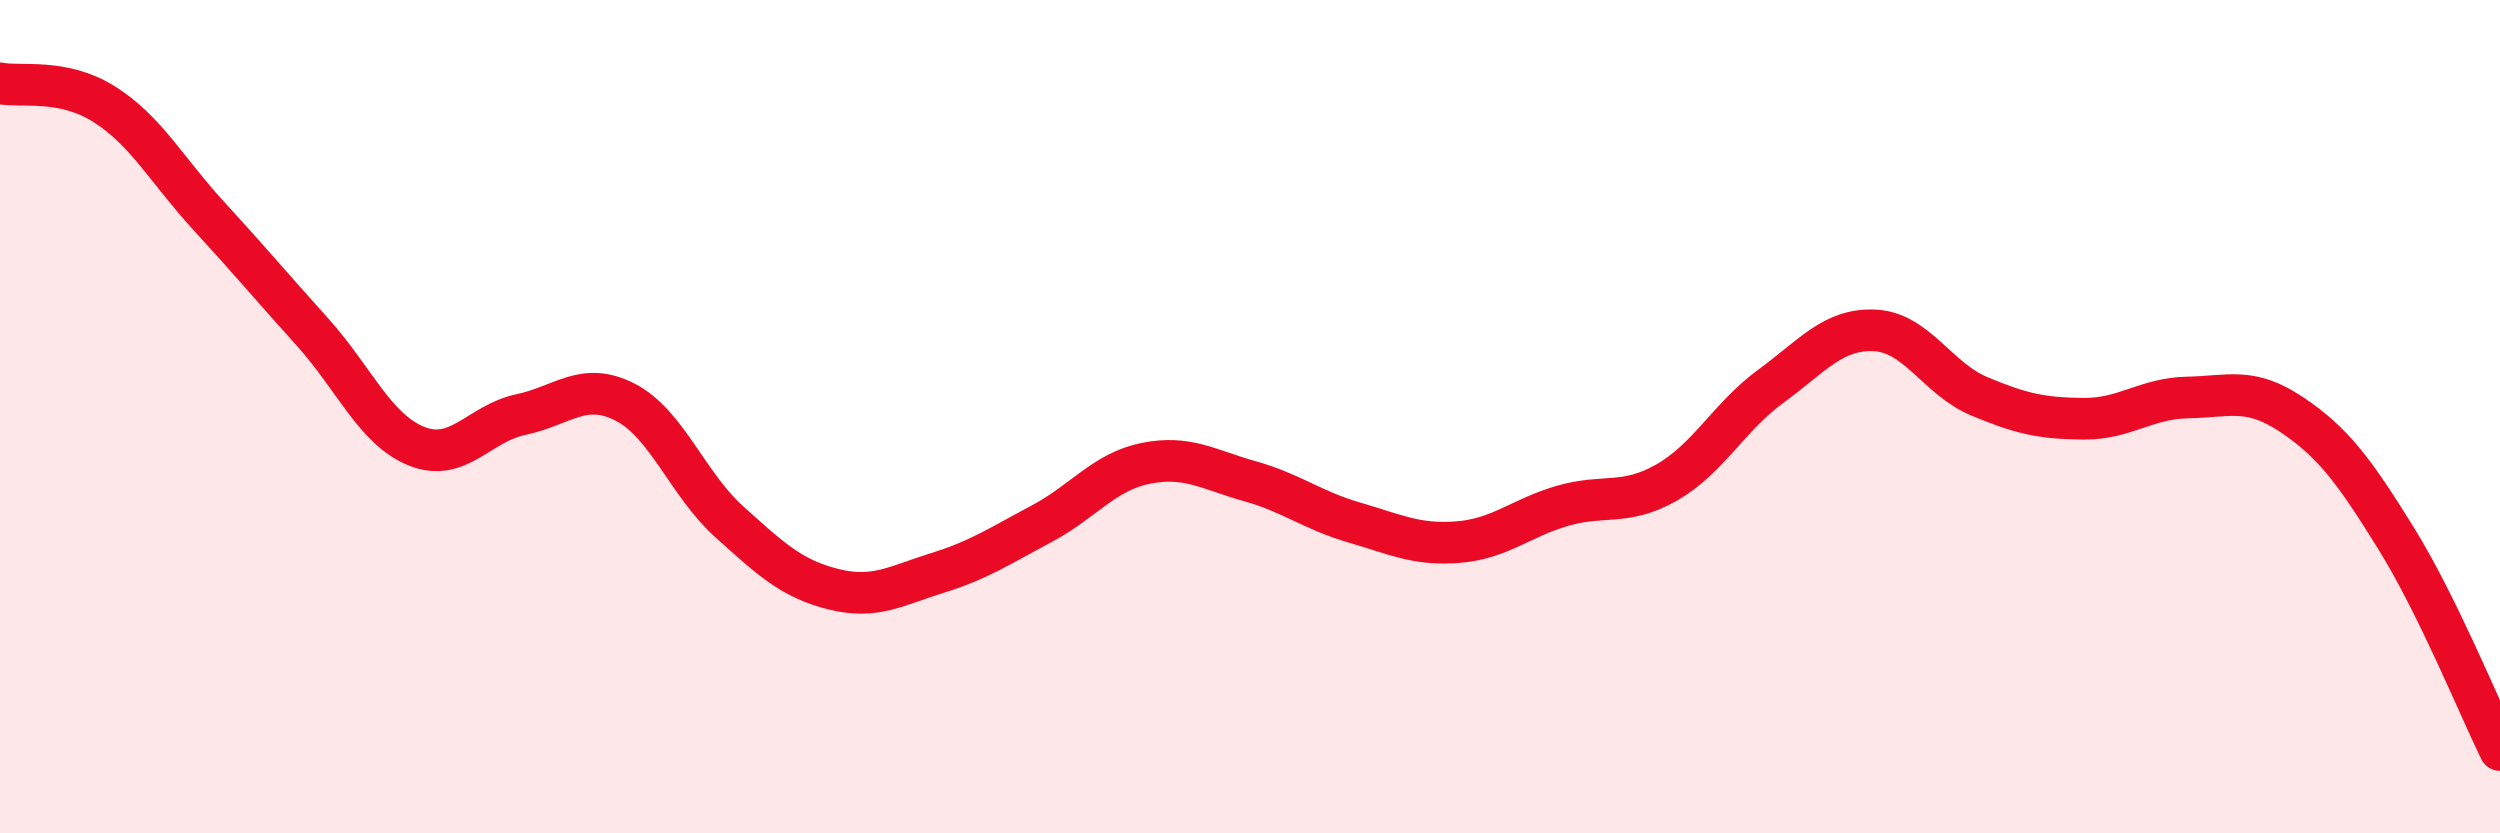 
    <svg width="60" height="20" viewBox="0 0 60 20" xmlns="http://www.w3.org/2000/svg">
      <path
        d="M 0,2 C 0.5,2.1 1.5,1.87 2.5,2.5 C 3.5,3.13 4,4.08 5,5.17 C 6,6.26 6.5,6.86 7.5,7.97 C 8.5,9.08 9,10.31 10,10.71 C 11,11.11 11.5,10.16 12.5,9.95 C 13.5,9.74 14,9.14 15,9.65 C 16,10.16 16.5,11.62 17.5,12.52 C 18.5,13.42 19,13.89 20,14.14 C 21,14.39 21.5,14.06 22.5,13.75 C 23.5,13.44 24,13.1 25,12.57 C 26,12.04 26.5,11.32 27.5,11.12 C 28.5,10.92 29,11.27 30,11.55 C 31,11.83 31.5,12.25 32.5,12.54 C 33.5,12.83 34,13.09 35,13.01 C 36,12.93 36.5,12.43 37.5,12.14 C 38.5,11.85 39,12.15 40,11.58 C 41,11.01 41.5,10 42.5,9.27 C 43.5,8.54 44,7.88 45,7.93 C 46,7.98 46.5,9.09 47.5,9.51 C 48.5,9.93 49,10.04 50,10.05 C 51,10.06 51.5,9.56 52.5,9.54 C 53.5,9.52 54,9.28 55,9.95 C 56,10.62 56.5,11.3 57.5,12.91 C 58.5,14.52 59.5,16.98 60,18L60 20L0 20Z"
        fill="#EB0A25"
        opacity="0.1"
        stroke-linecap="round"
        stroke-linejoin="round"
      />
      <path
        d="M 0,2 C 0.5,2.1 1.5,1.87 2.5,2.5 C 3.5,3.13 4,4.08 5,5.17 C 6,6.26 6.5,6.86 7.5,7.97 C 8.5,9.08 9,10.31 10,10.71 C 11,11.11 11.5,10.16 12.5,9.95 C 13.5,9.74 14,9.14 15,9.65 C 16,10.16 16.5,11.62 17.5,12.52 C 18.5,13.42 19,13.89 20,14.14 C 21,14.39 21.5,14.06 22.5,13.75 C 23.5,13.44 24,13.1 25,12.57 C 26,12.04 26.5,11.32 27.5,11.12 C 28.5,10.92 29,11.27 30,11.55 C 31,11.83 31.5,12.25 32.5,12.54 C 33.5,12.83 34,13.09 35,13.01 C 36,12.93 36.5,12.43 37.5,12.14 C 38.5,11.85 39,12.15 40,11.58 C 41,11.01 41.5,10 42.5,9.27 C 43.5,8.54 44,7.88 45,7.93 C 46,7.98 46.5,9.09 47.5,9.51 C 48.5,9.93 49,10.04 50,10.05 C 51,10.06 51.5,9.56 52.5,9.54 C 53.5,9.52 54,9.28 55,9.95 C 56,10.62 56.5,11.3 57.5,12.91 C 58.5,14.52 59.5,16.98 60,18"
        stroke="#EB0A25"
        stroke-width="1"
        fill="none"
        stroke-linecap="round"
        stroke-linejoin="round"
      />
    </svg>
  